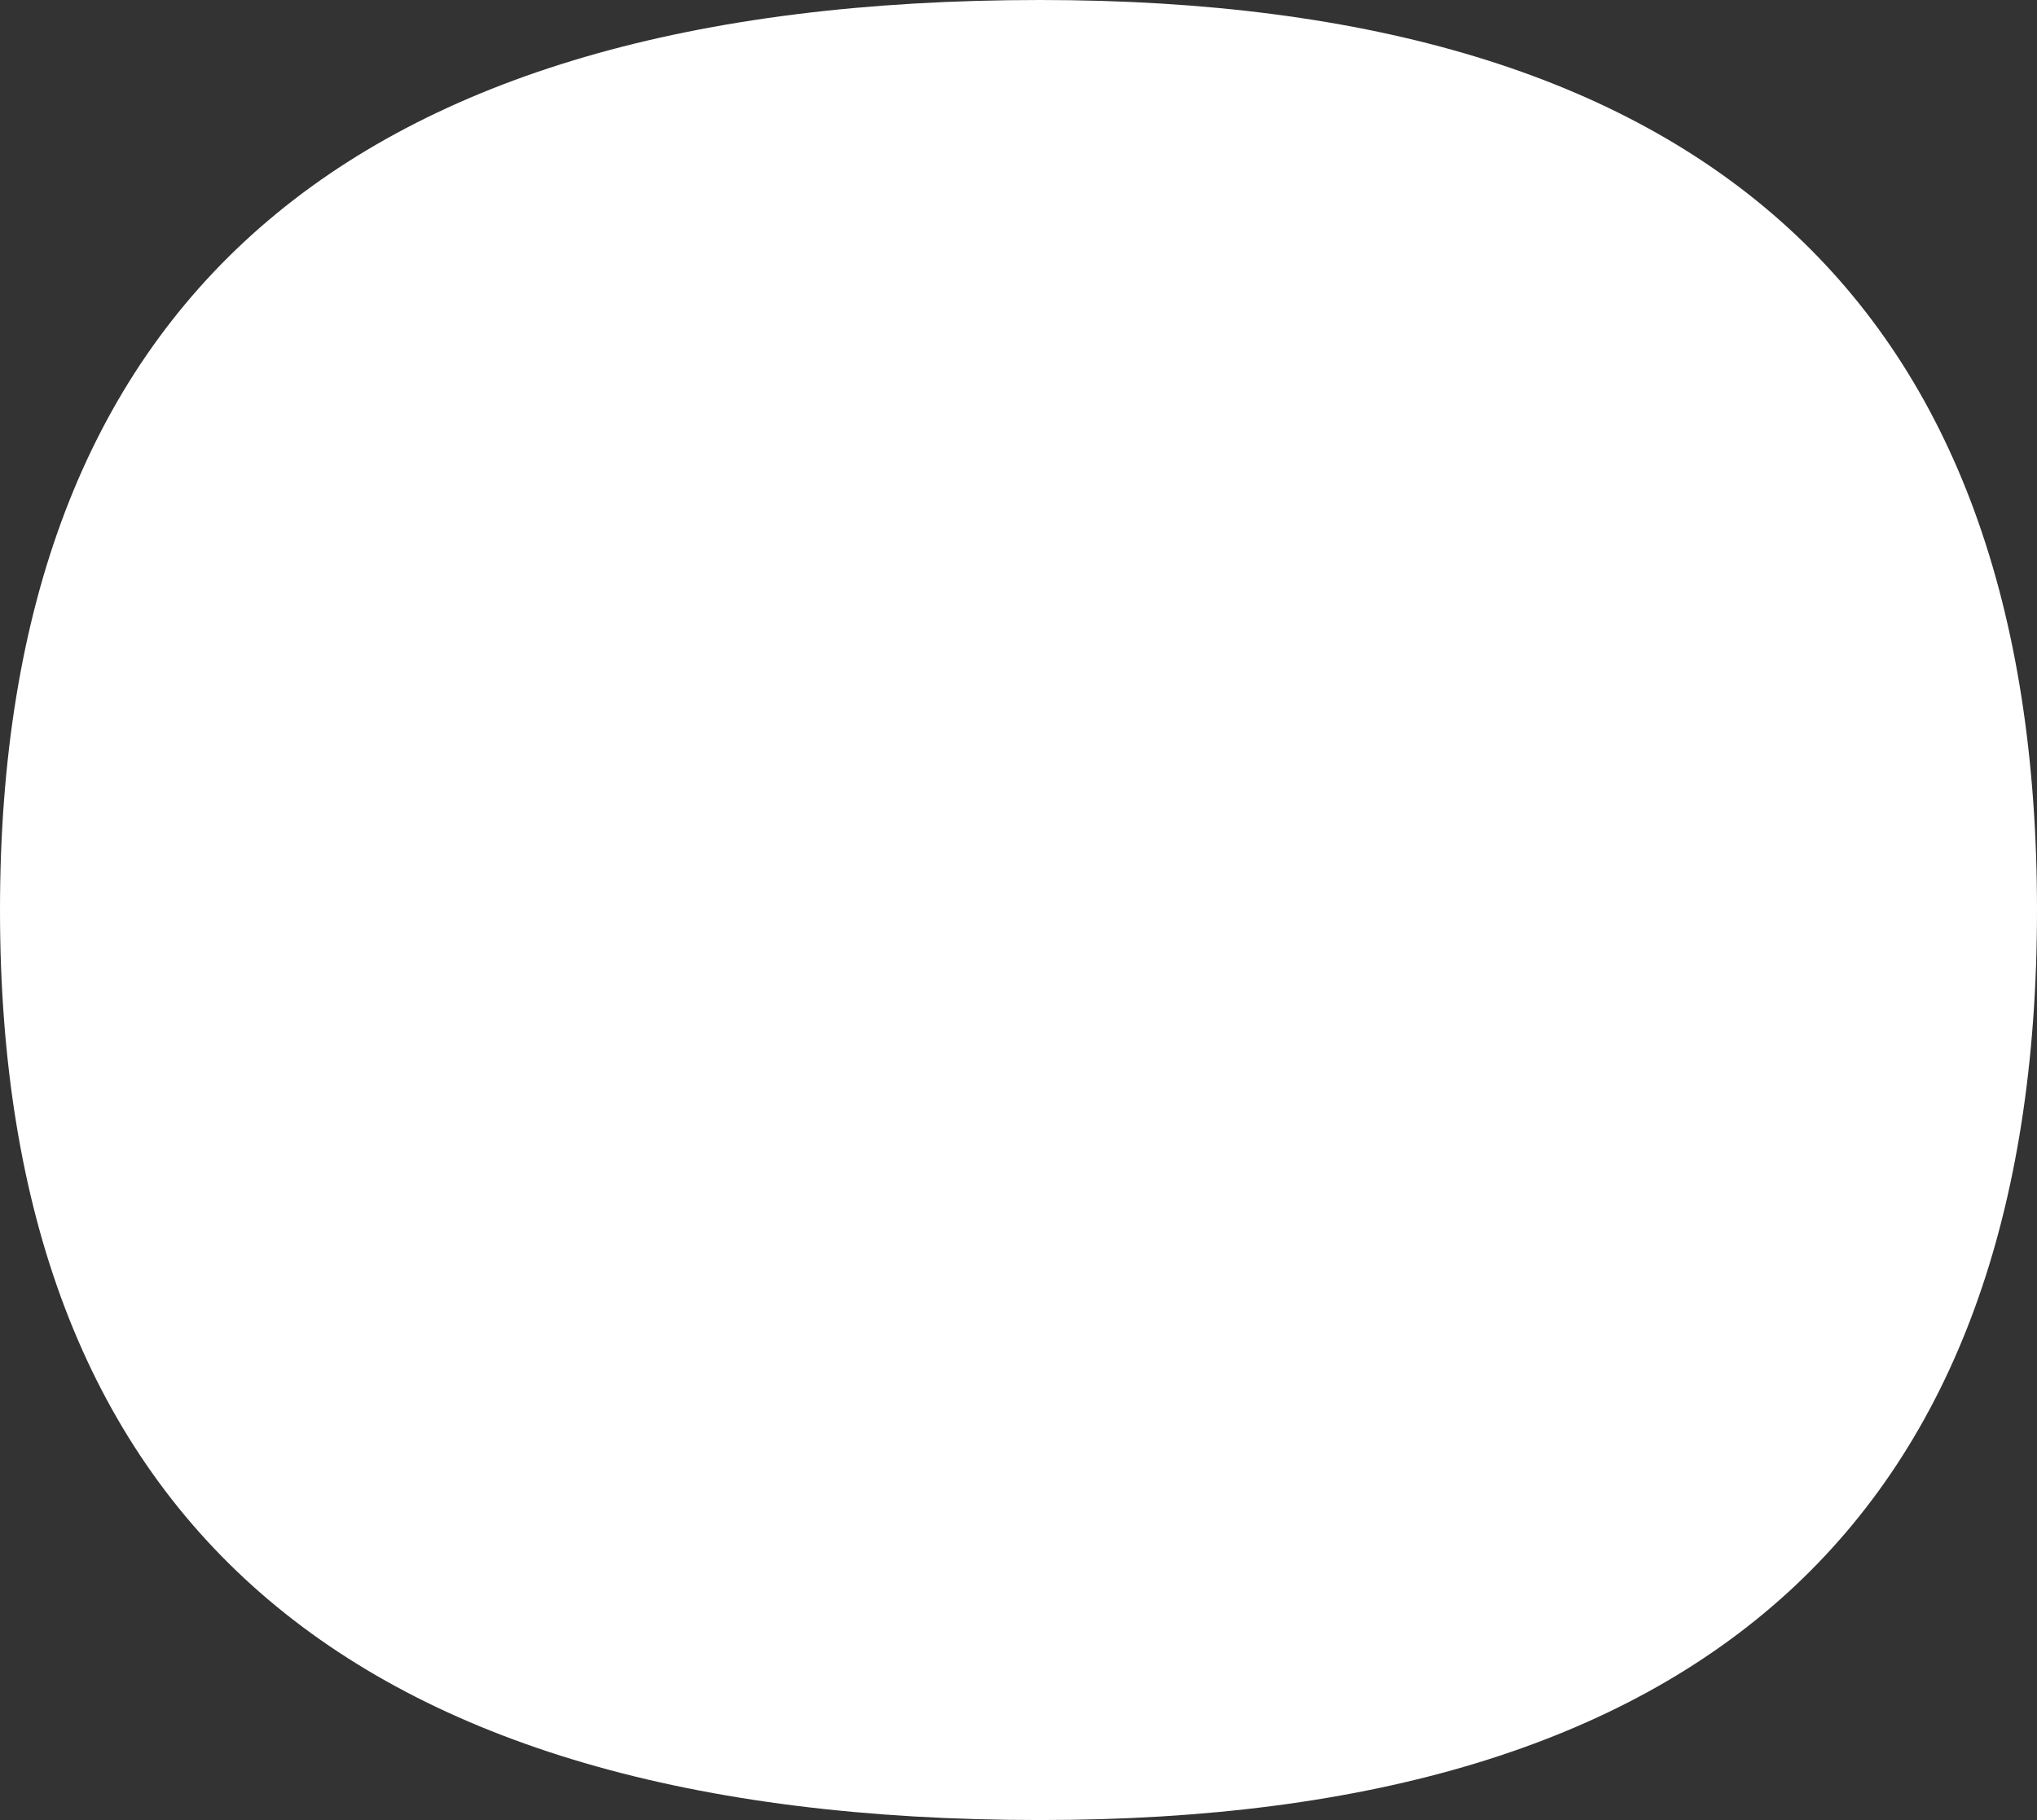 <?xml version="1.0" encoding="UTF-8" standalone="no"?>
<svg xmlns:xlink="http://www.w3.org/1999/xlink" height="2.1px" width="2.35px" xmlns="http://www.w3.org/2000/svg">
  <rect width="100%" height="100%" fill="#333333" stroke="none"/>
  <g transform="matrix(1.0, 0.0, 0.0, 1.0, 0.3, 1.45)">
    <path d="M-0.3 -0.4 Q-0.3 0.65 0.9 0.65 2.05 0.65 2.05 -0.4 2.05 -1.45 0.9 -1.45 -0.3 -1.45 -0.3 -0.4" fill="#ffffff" fill-rule="evenodd" stroke="none"/>
  </g>
</svg>
